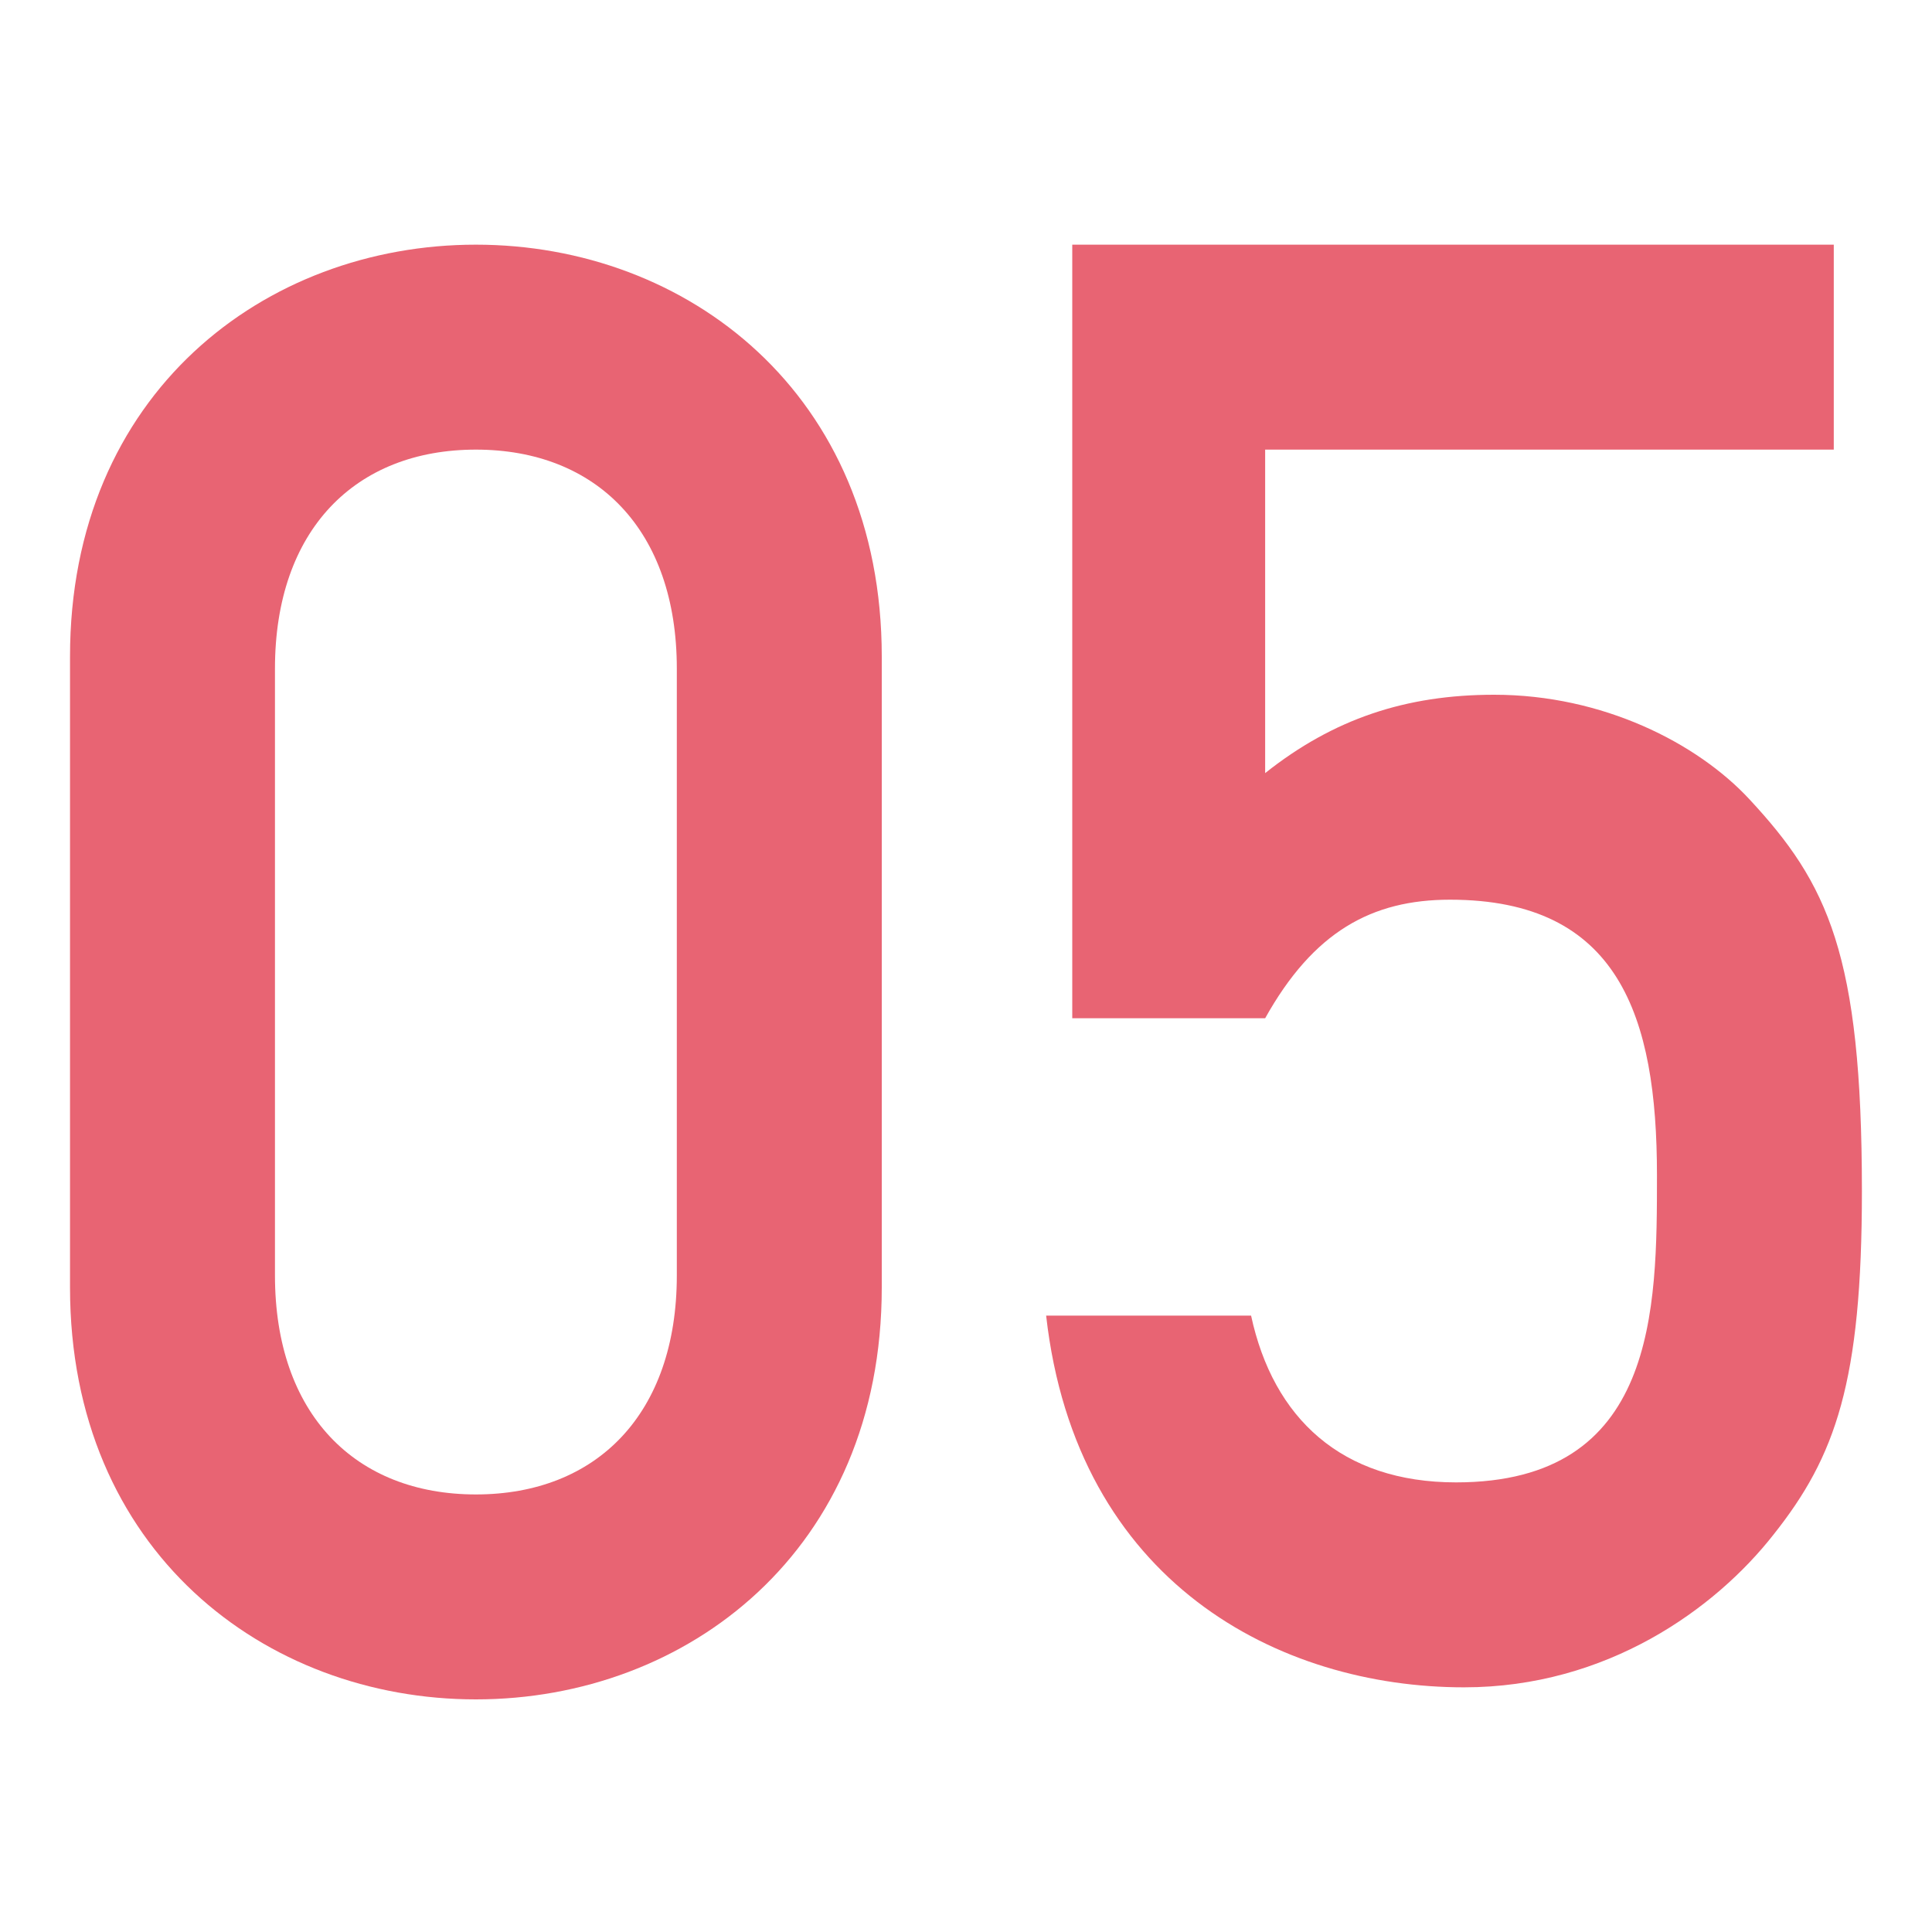 <svg width="25" height="25" viewBox="0 0 25 25" fill="none" xmlns="http://www.w3.org/2000/svg">
<path d="M13.875 13.176V3.166H23.729V5.818H16.371V10.004C17.255 9.302 18.191 8.99 19.335 8.99C20.739 8.99 21.961 9.614 22.637 10.342C23.651 11.434 24.093 12.344 24.093 15.412C24.093 17.882 23.755 18.844 22.949 19.858C22.195 20.82 20.791 21.834 18.945 21.834C16.553 21.834 13.927 20.482 13.537 17.024H16.189C16.475 18.35 17.359 19.182 18.841 19.182C21.441 19.182 21.441 16.946 21.441 15.204C21.441 13.15 20.947 11.642 18.763 11.642C17.749 11.642 16.995 12.058 16.371 13.176H13.875Z" fill="#E86473"/>
<path d="M8.758 16.504V8.652C8.758 6.858 7.718 5.818 6.158 5.818C4.598 5.818 3.558 6.858 3.558 8.652V16.504C3.558 18.298 4.598 19.338 6.158 19.338C7.718 19.338 8.758 18.298 8.758 16.504ZM0.906 16.66V8.496C0.906 5.09 3.428 3.166 6.158 3.166C8.888 3.166 11.41 5.09 11.41 8.496V16.66C11.41 20.066 8.888 21.99 6.158 21.99C3.428 21.99 0.906 20.066 0.906 16.66Z" fill="#E86473"/>
</svg>
